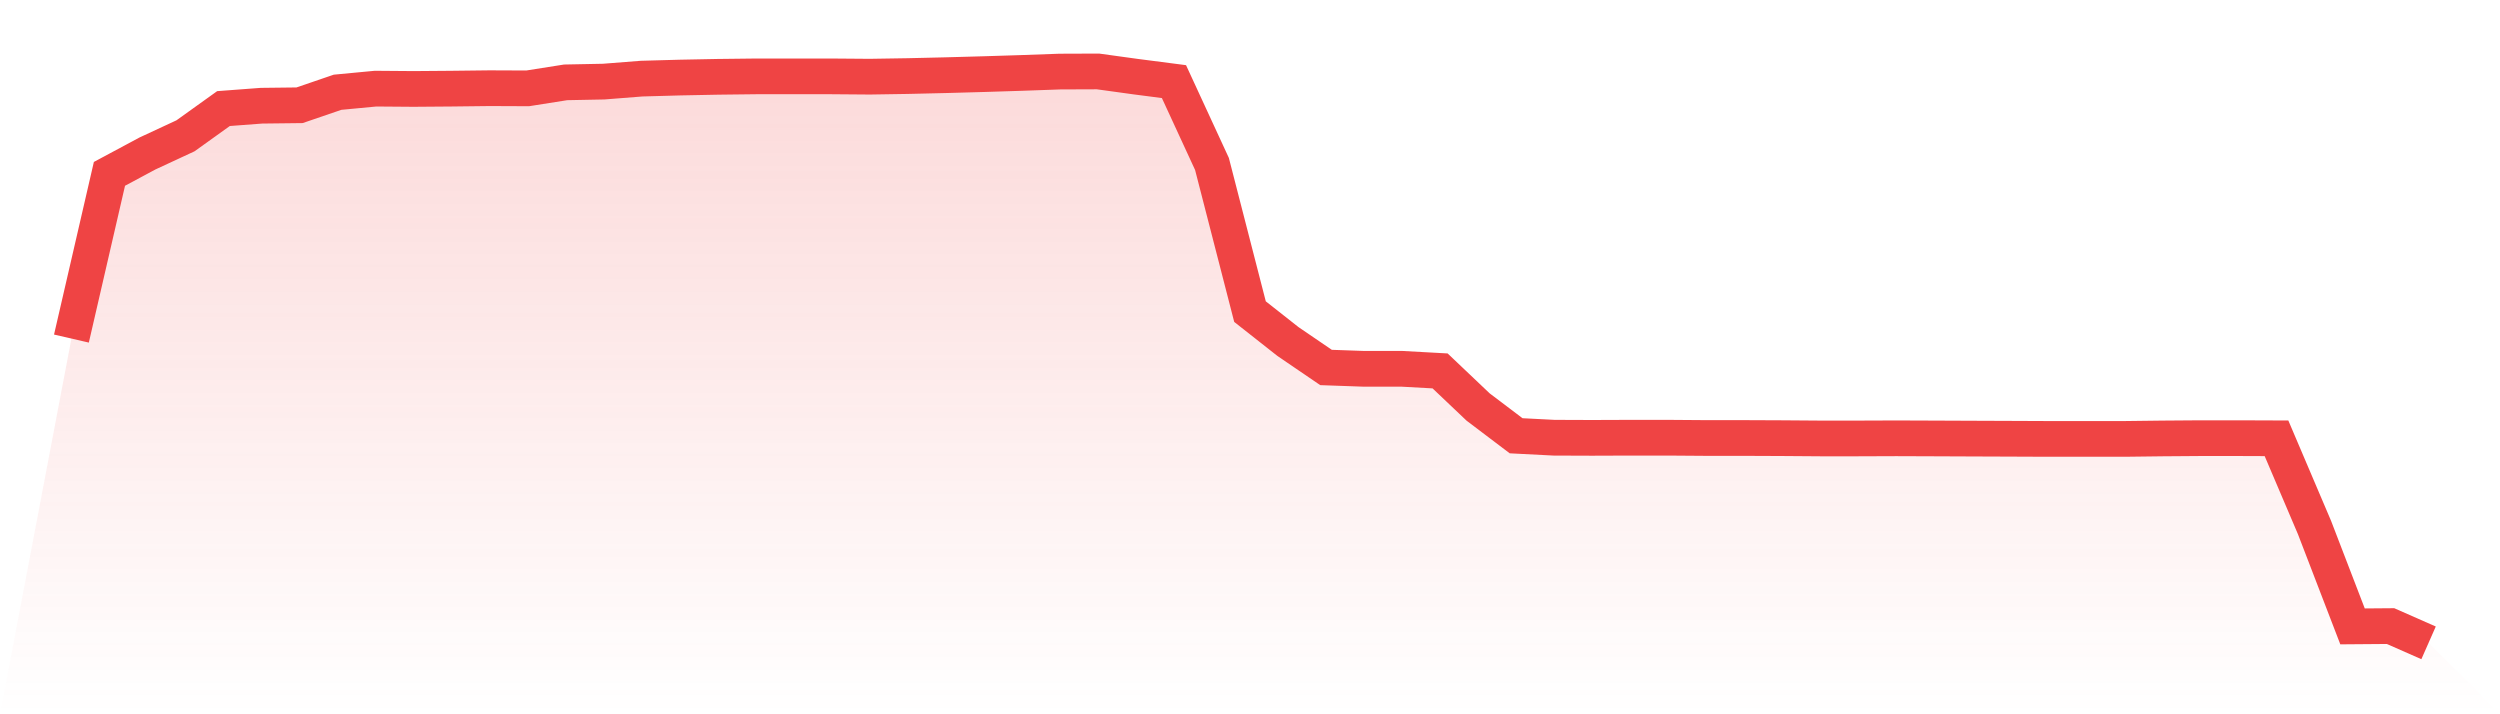 <svg viewBox="0 0 140 40" xmlns="http://www.w3.org/2000/svg">
<defs>
<linearGradient id="gradient" x1="0" x2="0" y1="0" y2="1">
<stop offset="0%" stop-color="#ef4444" stop-opacity="0.2"/>
<stop offset="100%" stop-color="#ef4444" stop-opacity="0"/>
</linearGradient>
</defs>
<path d="M4,18.96 L4,18.96 L6.129,9.736 L8.258,8.595 L10.387,7.606 L12.516,6.08 L14.645,5.92 L16.774,5.895 L18.903,5.166 L21.032,4.964 L23.161,4.981 L25.29,4.964 L27.419,4.939 L29.548,4.948 L31.677,4.612 L33.806,4.57 L35.935,4.403 L38.065,4.344 L40.194,4.302 L42.323,4.277 L44.452,4.277 L46.581,4.277 L48.71,4.294 L50.839,4.26 L52.968,4.21 L55.097,4.151 L57.226,4.084 L59.355,4.008 L61.484,4 L63.613,4.294 L65.742,4.57 L67.871,9.182 L70,17.451 L72.129,19.128 L74.258,20.579 L76.387,20.654 L78.516,20.654 L80.645,20.771 L82.774,22.792 L84.903,24.403 L87.032,24.512 L89.161,24.52 L91.29,24.512 L93.419,24.512 L95.548,24.528 L97.677,24.528 L99.806,24.537 L101.935,24.553 L104.065,24.553 L106.194,24.545 L108.323,24.553 L110.452,24.562 L112.581,24.57 L114.71,24.579 L116.839,24.579 L118.968,24.579 L121.097,24.553 L123.226,24.537 L125.355,24.537 L127.484,24.545 L129.613,29.543 L131.742,35.078 L133.871,35.061 L136,36 L140,40 L0,40 z" fill="url(#gradient)"/>
<path d="M4,18.96 L4,18.96 L6.129,9.736 L8.258,8.595 L10.387,7.606 L12.516,6.08 L14.645,5.92 L16.774,5.895 L18.903,5.166 L21.032,4.964 L23.161,4.981 L25.29,4.964 L27.419,4.939 L29.548,4.948 L31.677,4.612 L33.806,4.57 L35.935,4.403 L38.065,4.344 L40.194,4.302 L42.323,4.277 L44.452,4.277 L46.581,4.277 L48.71,4.294 L50.839,4.26 L52.968,4.21 L55.097,4.151 L57.226,4.084 L59.355,4.008 L61.484,4 L63.613,4.294 L65.742,4.57 L67.871,9.182 L70,17.451 L72.129,19.128 L74.258,20.579 L76.387,20.654 L78.516,20.654 L80.645,20.771 L82.774,22.792 L84.903,24.403 L87.032,24.512 L89.161,24.52 L91.29,24.512 L93.419,24.512 L95.548,24.528 L97.677,24.528 L99.806,24.537 L101.935,24.553 L104.065,24.553 L106.194,24.545 L108.323,24.553 L110.452,24.562 L112.581,24.57 L114.71,24.579 L116.839,24.579 L118.968,24.579 L121.097,24.553 L123.226,24.537 L125.355,24.537 L127.484,24.545 L129.613,29.543 L131.742,35.078 L133.871,35.061 L136,36" fill="none" stroke="#ef4444" stroke-width="2"/>
</svg>